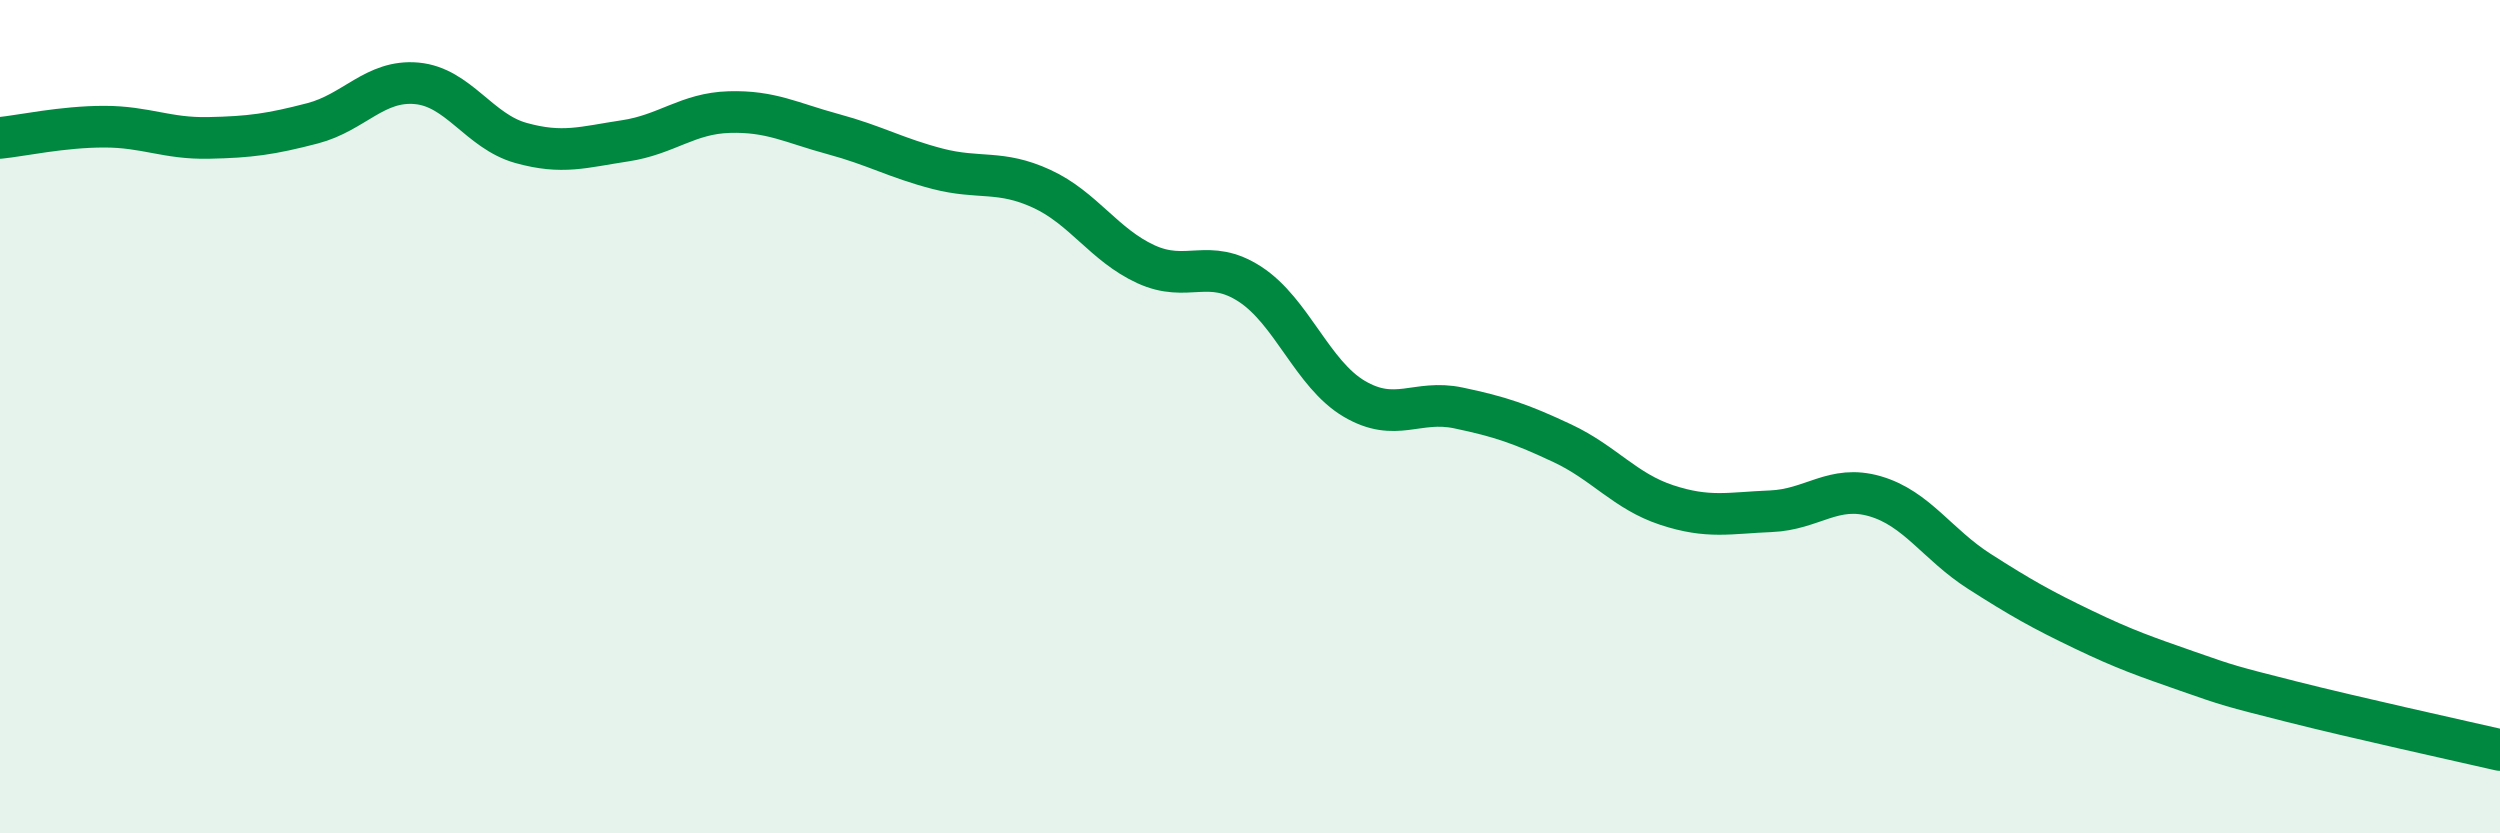 
    <svg width="60" height="20" viewBox="0 0 60 20" xmlns="http://www.w3.org/2000/svg">
      <path
        d="M 0,3.31 C 0.5,3.26 1.5,3.04 2.5,3.04 C 3.5,3.04 4,3.33 5,3.31 C 6,3.29 6.5,3.22 7.5,2.96 C 8.5,2.7 9,1.91 10,2 C 11,2.09 11.5,3.15 12.5,3.43 C 13.5,3.71 14,3.53 15,3.38 C 16,3.23 16.5,2.72 17.5,2.69 C 18.5,2.66 19,2.95 20,3.22 C 21,3.49 21.5,3.79 22.5,4.05 C 23.5,4.31 24,4.07 25,4.53 C 26,4.99 26.5,5.88 27.5,6.34 C 28.5,6.8 29,6.17 30,6.82 C 31,7.47 31.5,8.98 32.5,9.57 C 33.5,10.16 34,9.58 35,9.79 C 36,10 36.5,10.17 37.5,10.64 C 38.5,11.11 39,11.79 40,12.12 C 41,12.45 41.5,12.31 42.5,12.27 C 43.5,12.23 44,11.62 45,11.91 C 46,12.2 46.5,13.07 47.5,13.71 C 48.5,14.35 49,14.63 50,15.11 C 51,15.59 51.5,15.76 52.5,16.11 C 53.5,16.46 53.5,16.46 55,16.84 C 56.5,17.22 59,17.77 60,18L60 20L0 20Z"
        fill="#008740"
        opacity="0.1"
        stroke-linecap="round"
        stroke-linejoin="round"
      />
      <path
        d="M 0,3.31 C 0.5,3.26 1.5,3.04 2.5,3.04 C 3.5,3.04 4,3.33 5,3.31 C 6,3.29 6.5,3.22 7.5,2.96 C 8.5,2.7 9,1.91 10,2 C 11,2.09 11.5,3.15 12.5,3.43 C 13.5,3.71 14,3.53 15,3.38 C 16,3.23 16.5,2.72 17.5,2.69 C 18.5,2.66 19,2.95 20,3.22 C 21,3.49 21.5,3.79 22.5,4.05 C 23.5,4.31 24,4.07 25,4.53 C 26,4.99 26.5,5.88 27.5,6.34 C 28.5,6.8 29,6.17 30,6.82 C 31,7.47 31.5,8.98 32.5,9.57 C 33.5,10.16 34,9.58 35,9.79 C 36,10 36.5,10.17 37.5,10.64 C 38.5,11.11 39,11.79 40,12.12 C 41,12.45 41.5,12.31 42.5,12.27 C 43.5,12.23 44,11.62 45,11.91 C 46,12.2 46.5,13.07 47.5,13.71 C 48.5,14.35 49,14.63 50,15.11 C 51,15.59 51.5,15.76 52.5,16.11 C 53.5,16.46 53.5,16.46 55,16.84 C 56.5,17.22 59,17.77 60,18"
        stroke="#008740"
        stroke-width="1"
        fill="none"
        stroke-linecap="round"
        stroke-linejoin="round"
      />
    </svg>
  